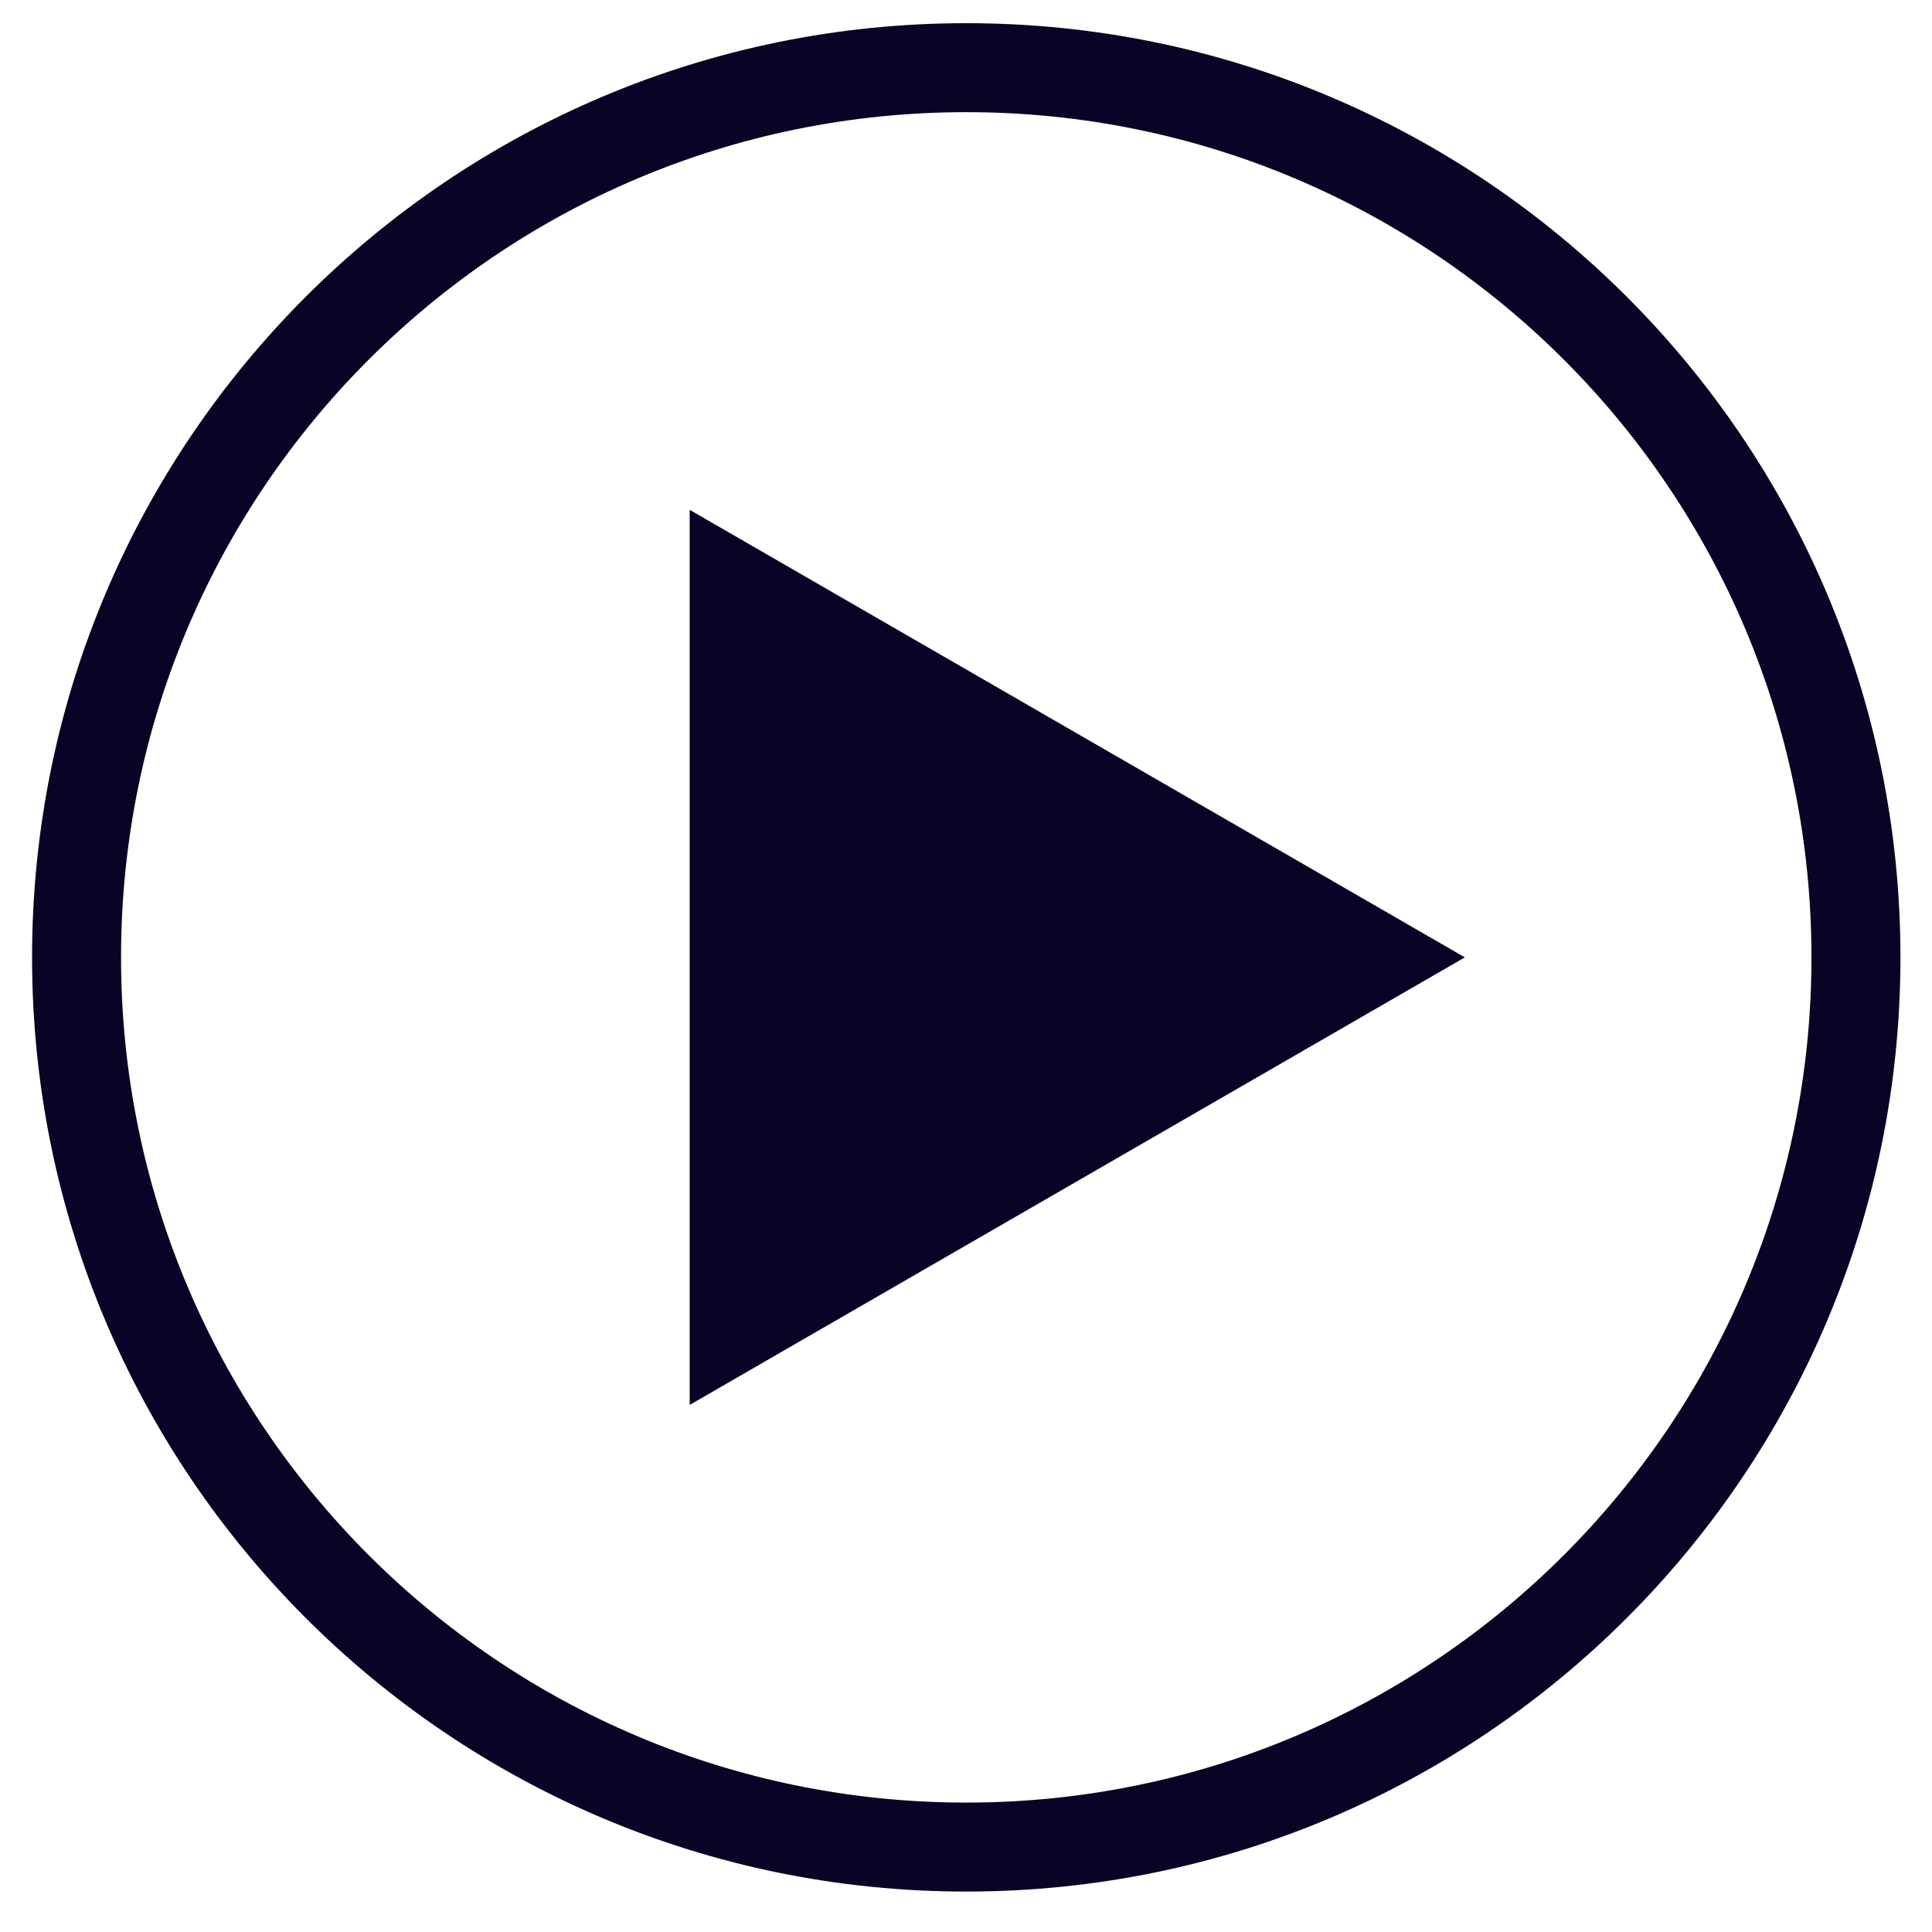 <svg width="72" height="72" viewBox="0 0 72 72" fill="none" xmlns="http://www.w3.org/2000/svg">
<g clip-path="url(#clip0_14006_5499)">
<path fill-rule="evenodd" clip-rule="evenodd" d="M52.112 37.11L40.148 44.017L28.183 50.925L25.703 52.357V49.494V35.678V21.863V19L28.183 20.432L40.148 27.34L52.112 34.247L54.591 35.678L52.112 37.11ZM36.01 0.864C26.396 0.864 17.692 4.761 11.392 11.061C5.092 17.361 1.195 26.065 1.195 35.678C1.195 45.292 5.092 53.996 11.392 60.296C17.692 66.596 26.396 70.493 36.01 70.493C45.623 70.493 54.327 66.596 60.627 60.296C66.927 53.996 70.824 45.292 70.824 35.678C70.824 26.065 66.927 17.361 60.627 11.061C54.327 4.761 45.623 0.864 36.01 0.864ZM58.282 13.405C52.583 7.706 44.708 4.18 36.01 4.18C27.311 4.18 19.437 7.706 13.737 13.405C8.037 19.105 4.511 26.98 4.511 35.678C4.511 44.377 8.037 52.252 13.737 57.952C19.437 63.651 27.311 67.177 36.01 67.177C44.708 67.177 52.583 63.651 58.282 57.952C63.983 52.252 67.508 44.377 67.508 35.678C67.508 26.98 63.983 19.105 58.282 13.405Z" fill="#070425"/>
</g>
<defs>
<clipPath id="clip0_14006_5499">
<rect width="70.734" height="70.734" fill="white" transform="translate(0.643 0.312)"/>
</clipPath>
</defs>
</svg>

